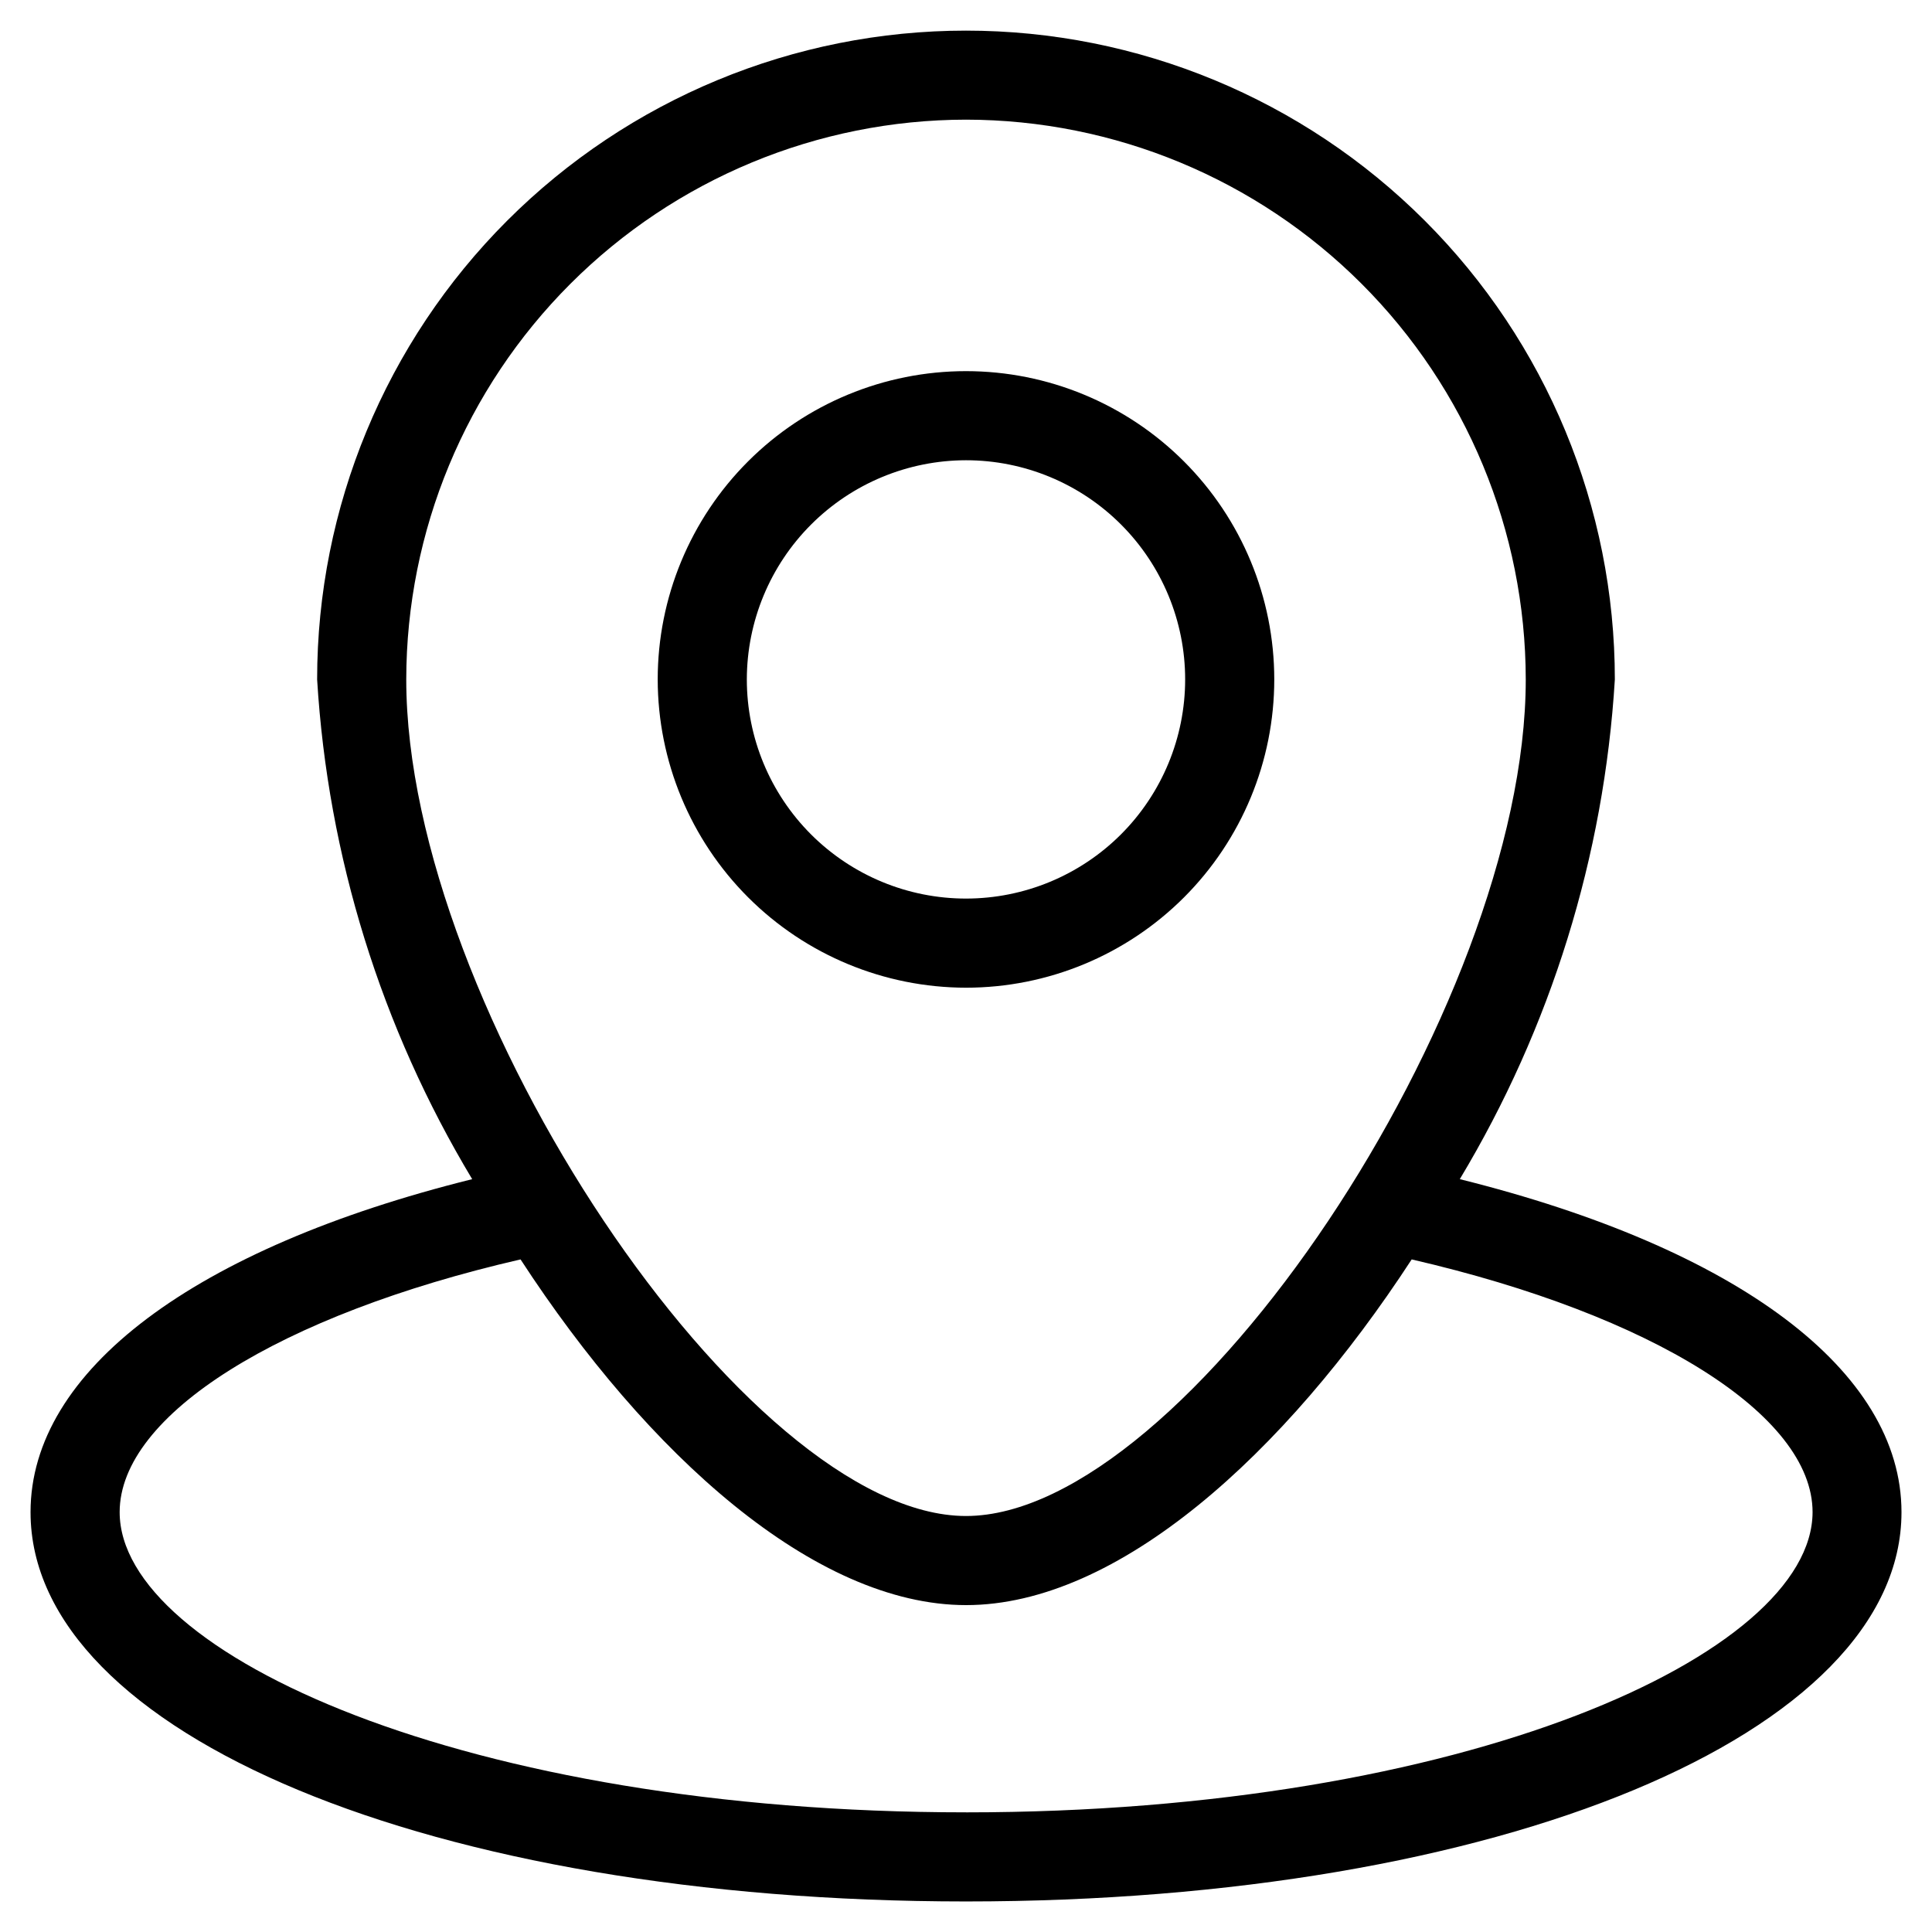 <?xml version="1.0" encoding="UTF-8"?>
<!-- Uploaded to: SVG Repo, www.svgrepo.com, Generator: SVG Repo Mixer Tools -->
<svg fill="#000000" width="800px" height="800px" version="1.1" viewBox="144 144 512 512" xmlns="http://www.w3.org/2000/svg">
 <g>
  <path d="m400 405.75c21.668 0 42.445-8.609 57.77-23.93 15.32-15.324 23.926-36.105 23.926-57.773-0.004-21.668-8.613-42.445-23.934-57.766-15.324-15.32-36.105-23.926-57.773-23.926-21.668 0.004-42.449 8.613-57.766 23.938-15.32 15.324-23.926 36.109-23.922 57.777 0.027 21.656 8.645 42.422 23.957 57.734 15.316 15.312 36.082 23.922 57.742 23.945zm0-139.78c15.402 0 30.172 6.117 41.066 17.012 10.891 10.891 17.012 25.66 17.012 41.062 0 15.402-6.117 30.176-17.004 41.07-10.891 10.891-25.664 17.012-41.066 17.016-15.402 0.004-30.176-6.113-41.07-17-10.891-10.891-17.016-25.66-17.02-41.062 0.016-15.402 6.141-30.168 17.031-41.059 10.887-10.891 25.648-17.016 41.051-17.039z"/>
  <path d="m530.86 456.49c24.152-40.191 38.25-85.617 41.09-132.42 0-45.605-18.113-89.344-50.363-121.59-32.246-32.246-75.984-50.363-121.59-50.363s-89.344 18.117-121.59 50.363c-32.246 32.25-50.363 75.988-50.363 121.59 2.84 46.805 16.938 92.23 41.09 132.42-73.633 18.309-117.04 50.758-117.04 88.246 0 58.82 106.57 103.17 247.91 103.17s247.91-44.352 247.91-103.17c-0.004-37.457-43.41-69.906-117.04-88.246zm-130.86-280.78c39.328 0.047 77.035 15.691 104.85 43.508 27.809 27.812 43.449 65.52 43.492 104.85 0 86.953-90.09 221.69-148.34 221.69-58.254 0-148.34-134.74-148.34-221.69 0.043-39.332 15.684-77.039 43.496-104.85 27.809-27.816 65.516-43.461 104.85-43.508zm0 448.58c-132.25 0-224.29-41.926-224.29-79.555 0-25.789 42.398-52.27 106.24-66.977 33.613 51.625 77.887 91.613 118.08 91.613 40.195 0 84.434-39.988 118.08-91.613 63.859 14.738 106.24 41.219 106.24 66.977-0.07 37.633-92.109 79.559-224.36 79.559z"/>
 </g>
</svg>